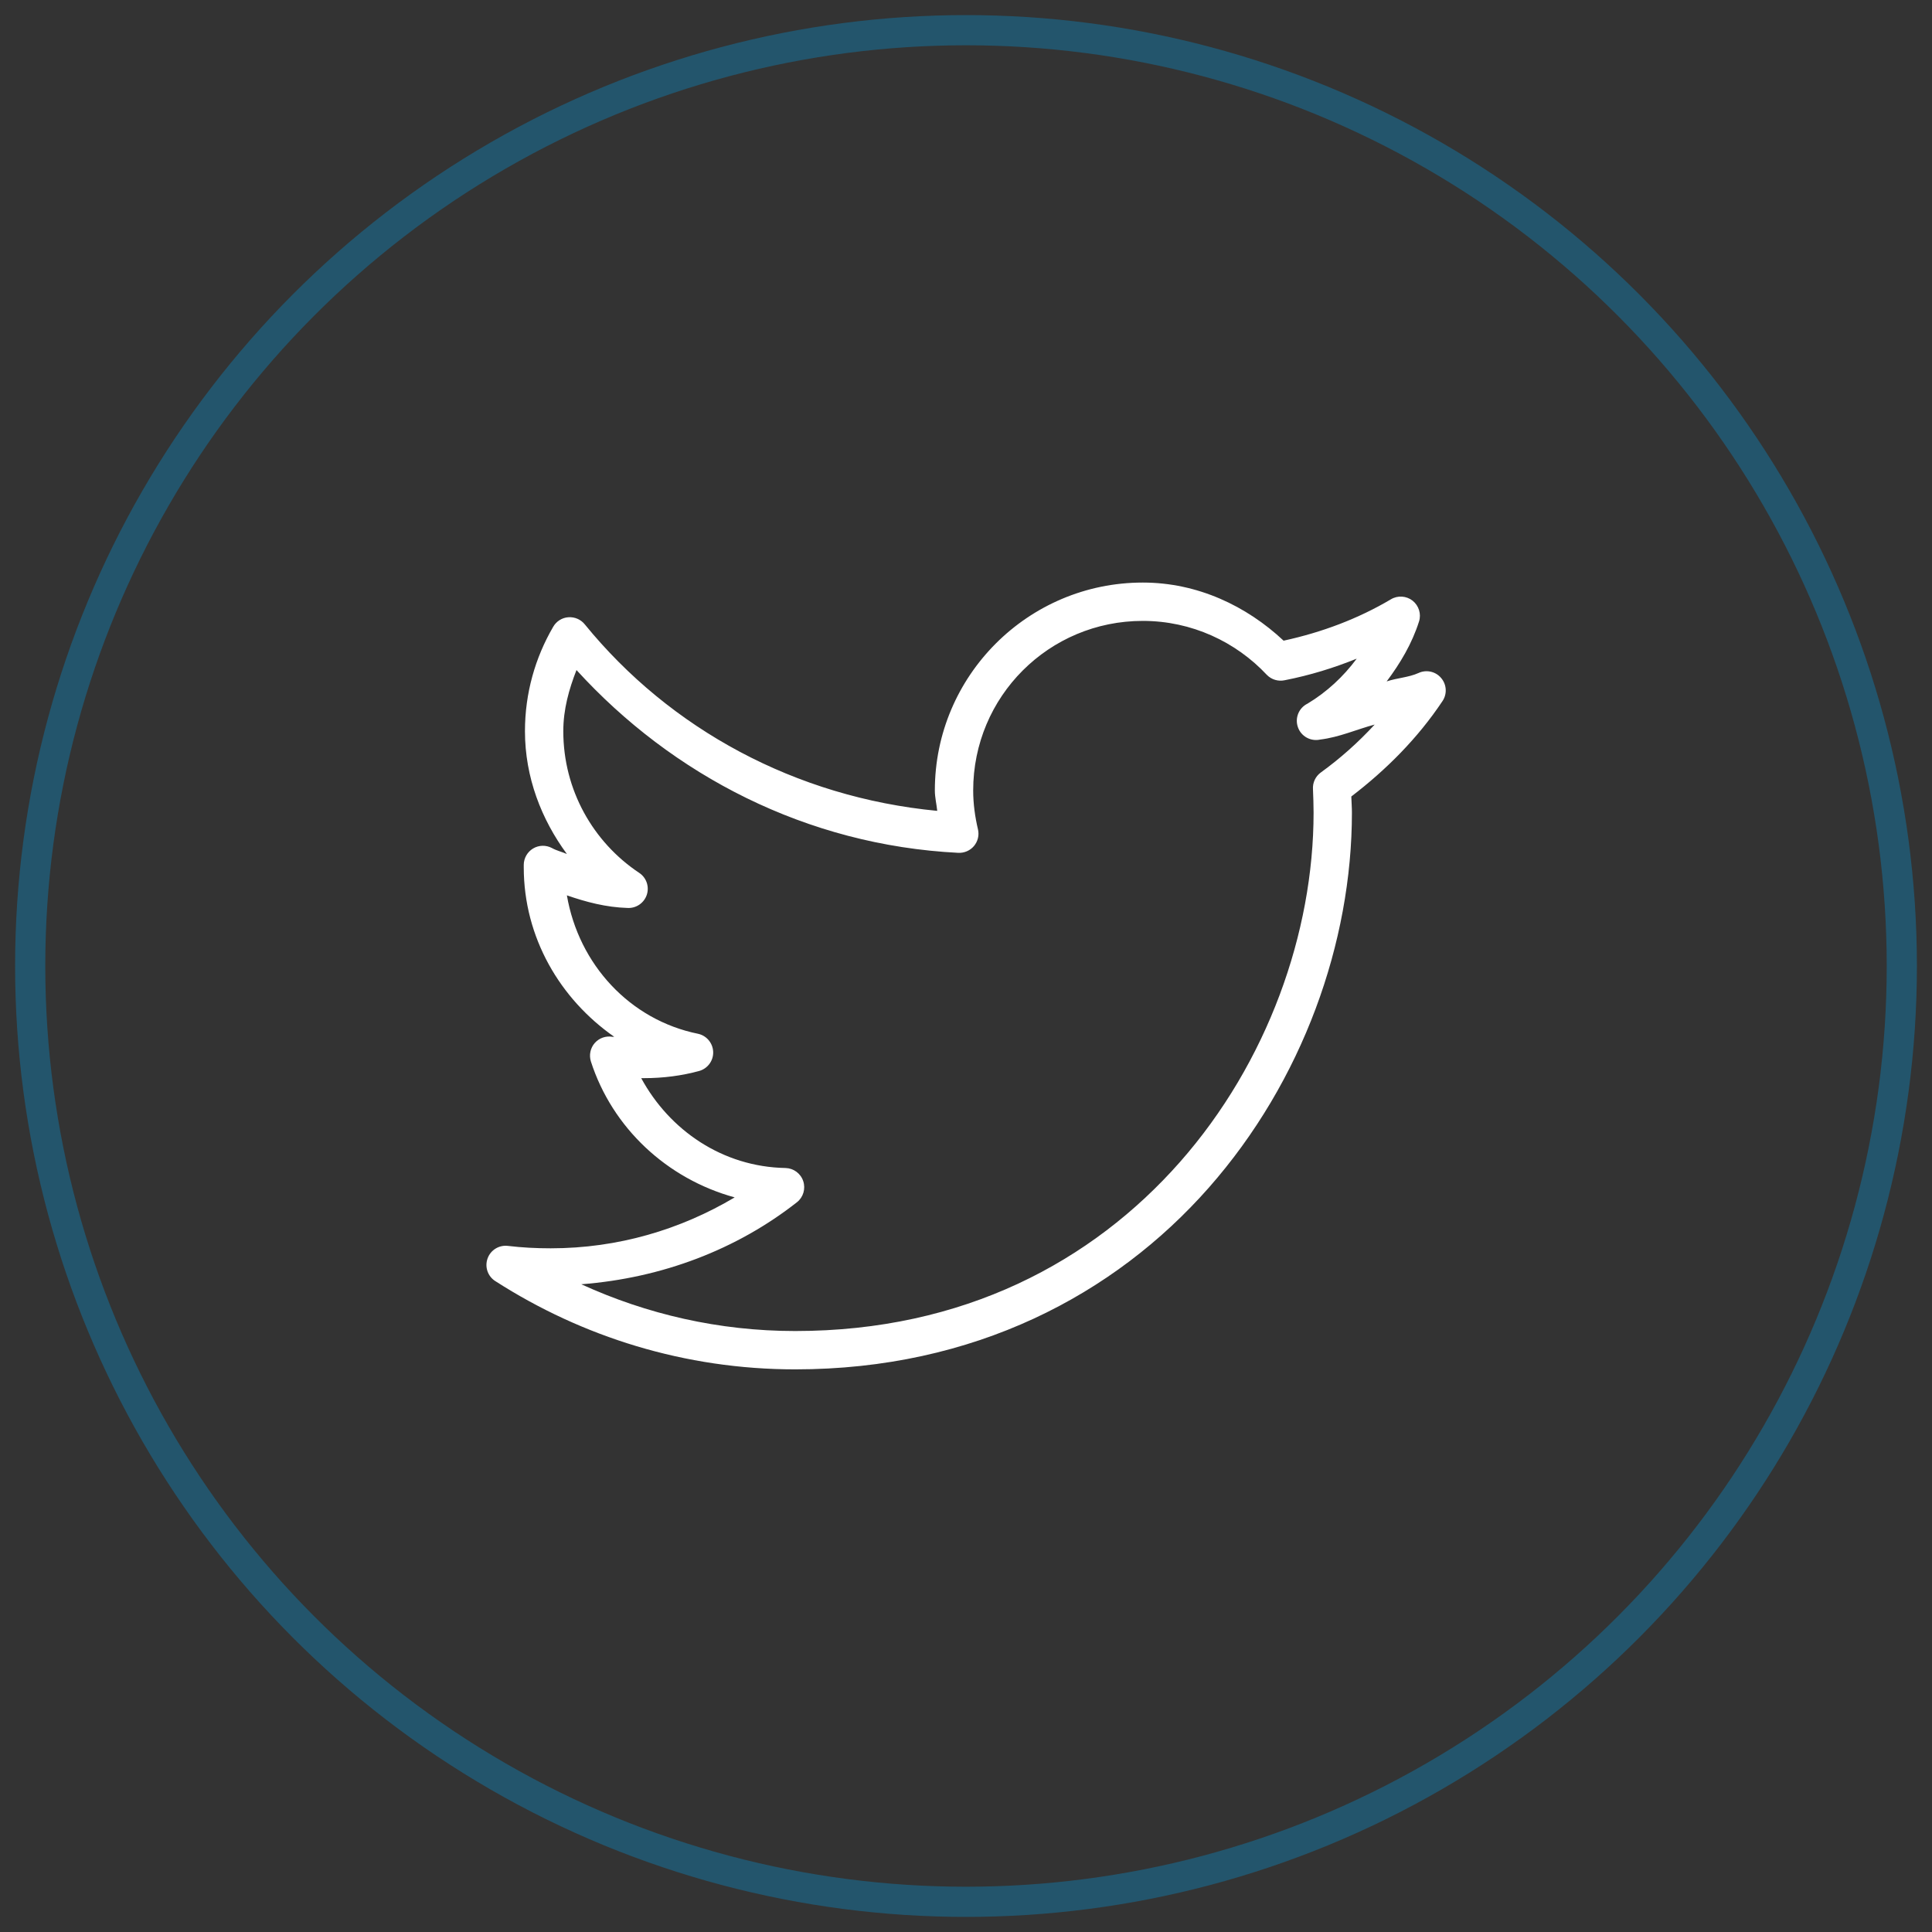 <?xml version="1.0" encoding="UTF-8"?>
<svg width="64px" height="64px" viewBox="0 0 64 64" version="1.1" xmlns="http://www.w3.org/2000/svg" xmlns:xlink="http://www.w3.org/1999/xlink">
    <rect x="0" y="0" width="64" height="64" fill="#333333" stroke="none"/>
    <!-- Generator: Sketch 49.1 (51147) - http://www.bohemiancoding.com/sketch -->
    <title>twitter</title>
    <desc>Created with Sketch.</desc>
    <defs></defs>
    <g id="Post-ICO" stroke="none" stroke-width="1" fill="none" fill-rule="evenodd">
        <g id="Post-ICO-/-Default-/-Desktop" transform="translate(-579, -4248)">
            <g id="twitter" transform="translate(580, 4249)">
                <g id="icons8-twitter" transform="translate(15, 18)" fill="#FFFFFF" fill-rule="nonzero">
                    <path d="M21.856,0.298 C18.057,0.298 14.968,3.387 14.968,7.186 C14.968,7.414 15.025,7.638 15.047,7.861 C10.35,7.412 6.196,5.149 3.375,1.687 C3.243,1.521 3.04,1.432 2.826,1.447 C2.615,1.462 2.427,1.583 2.323,1.767 C1.73,2.787 1.39,3.96 1.39,5.221 C1.39,6.747 1.935,8.144 2.779,9.29 C2.615,9.218 2.437,9.179 2.283,9.092 C2.087,8.988 1.851,8.993 1.66,9.107 C1.469,9.221 1.352,9.427 1.35,9.648 L1.35,9.727 C1.35,12.067 2.561,14.099 4.347,15.345 C4.328,15.342 4.308,15.35 4.288,15.345 C4.069,15.308 3.849,15.385 3.702,15.551 C3.556,15.717 3.509,15.948 3.573,16.159 C4.283,18.365 6.094,20.05 8.337,20.665 C6.551,21.727 4.479,22.352 2.243,22.352 C1.759,22.352 1.295,22.328 0.834,22.273 C0.536,22.233 0.251,22.407 0.151,22.69 C0.05,22.973 0.161,23.288 0.417,23.444 C3.283,25.283 6.685,26.362 10.342,26.362 C16.27,26.362 20.921,23.886 24.04,20.347 C27.159,16.809 28.784,12.213 28.784,7.921 C28.784,7.739 28.769,7.563 28.764,7.385 C29.928,6.494 30.968,5.449 31.782,4.228 C31.943,3.993 31.926,3.677 31.739,3.459 C31.556,3.241 31.246,3.174 30.988,3.295 C30.66,3.442 30.278,3.457 29.935,3.573 C30.387,2.97 30.774,2.32 31.007,1.588 C31.087,1.337 31,1.062 30.794,0.898 C30.588,0.737 30.3,0.717 30.074,0.854 C28.99,1.496 27.789,1.948 26.521,2.223 C25.29,1.072 23.67,0.298 21.856,0.298 Z M21.856,1.568 C23.476,1.568 24.94,2.261 25.965,3.355 C26.119,3.514 26.345,3.581 26.561,3.533 C27.39,3.37 28.176,3.129 28.943,2.819 C28.501,3.414 27.955,3.923 27.315,4.308 C27.025,4.449 26.888,4.784 26.995,5.089 C27.099,5.392 27.417,5.568 27.732,5.499 C28.367,5.422 28.933,5.164 29.538,5.002 C28.995,5.591 28.4,6.122 27.752,6.591 C27.576,6.72 27.479,6.928 27.494,7.146 C27.504,7.404 27.514,7.66 27.514,7.921 C27.514,11.891 25.99,16.201 23.087,19.494 C20.184,22.787 15.921,25.092 10.342,25.092 C7.809,25.092 5.417,24.531 3.256,23.543 C5.935,23.337 8.407,22.39 10.402,20.824 C10.61,20.658 10.692,20.38 10.608,20.127 C10.524,19.873 10.29,19.7 10.025,19.692 C7.931,19.655 6.176,18.437 5.241,16.715 C5.275,16.715 5.305,16.715 5.34,16.715 C5.968,16.715 6.588,16.635 7.166,16.476 C7.444,16.395 7.635,16.136 7.625,15.846 C7.615,15.556 7.409,15.308 7.127,15.246 C4.866,14.789 3.171,12.948 2.779,10.66 C3.419,10.881 4.074,11.055 4.784,11.077 C5.074,11.094 5.337,10.913 5.427,10.638 C5.516,10.362 5.407,10.06 5.161,9.906 C3.653,8.896 2.66,7.176 2.66,5.221 C2.66,4.496 2.849,3.831 3.097,3.196 C6.273,6.682 10.72,8.998 15.742,9.251 C15.94,9.261 16.134,9.179 16.263,9.027 C16.392,8.873 16.442,8.67 16.397,8.476 C16.3,8.065 16.238,7.628 16.238,7.186 C16.238,4.074 18.744,1.568 21.856,1.568 Z" id="Shape"></path>
                </g>
                <circle id="Oval-3-Copy" stroke-opacity="0.319" stroke="#029EE4" cx="31" cy="31" r="31"></circle>
            </g>
        </g>
    </g>
</svg>